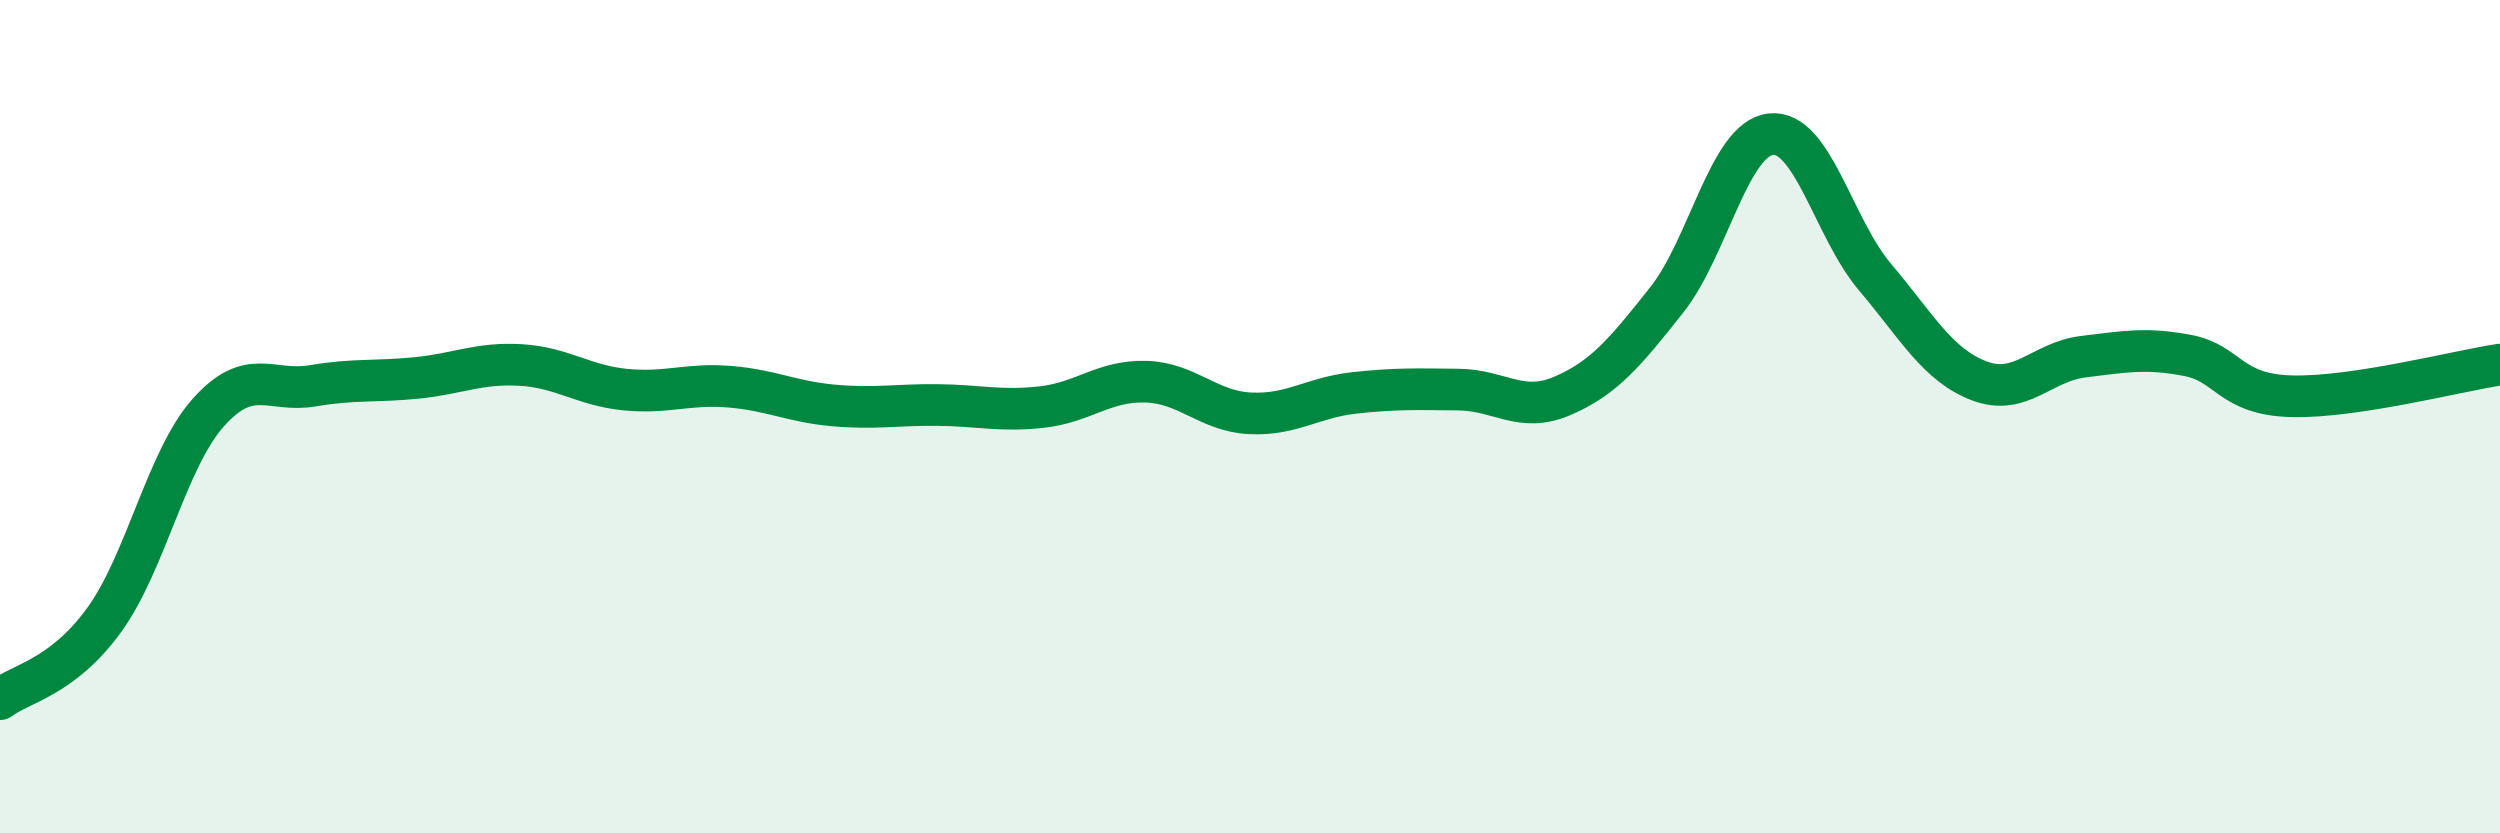 
    <svg width="60" height="20" viewBox="0 0 60 20" xmlns="http://www.w3.org/2000/svg">
      <path
        d="M 0,16.78 C 0.5,16.4 1.5,16.26 2.5,14.88 C 3.5,13.5 4,11.02 5,9.9 C 6,8.78 6.5,9.43 7.5,9.26 C 8.5,9.09 9,9.17 10,9.07 C 11,8.97 11.5,8.7 12.5,8.76 C 13.5,8.82 14,9.25 15,9.35 C 16,9.45 16.5,9.2 17.5,9.28 C 18.5,9.36 19,9.64 20,9.73 C 21,9.82 21.5,9.71 22.5,9.72 C 23.5,9.73 24,9.88 25,9.77 C 26,9.66 26.5,9.13 27.5,9.16 C 28.5,9.19 29,9.87 30,9.92 C 31,9.97 31.5,9.54 32.5,9.43 C 33.5,9.32 34,9.34 35,9.35 C 36,9.36 36.5,9.93 37.5,9.5 C 38.5,9.07 39,8.46 40,7.2 C 41,5.94 41.5,3.33 42.5,3.22 C 43.5,3.11 44,5.47 45,6.65 C 46,7.83 46.5,8.76 47.5,9.14 C 48.5,9.52 49,8.68 50,8.56 C 51,8.44 51.5,8.34 52.5,8.53 C 53.5,8.72 53.5,9.47 55,9.51 C 56.5,9.55 59,8.9 60,8.75L60 20L0 20Z"
        fill="#008740"
        opacity="0.1"
        stroke-linecap="round"
        stroke-linejoin="round"
      />
      <path
        d="M 0,16.78 C 0.5,16.4 1.5,16.26 2.5,14.88 C 3.5,13.5 4,11.02 5,9.9 C 6,8.78 6.5,9.43 7.5,9.26 C 8.5,9.09 9,9.17 10,9.07 C 11,8.97 11.5,8.7 12.5,8.76 C 13.5,8.82 14,9.25 15,9.35 C 16,9.45 16.5,9.2 17.5,9.28 C 18.5,9.36 19,9.64 20,9.73 C 21,9.82 21.5,9.71 22.5,9.72 C 23.5,9.73 24,9.88 25,9.77 C 26,9.66 26.5,9.13 27.5,9.16 C 28.5,9.19 29,9.87 30,9.92 C 31,9.97 31.5,9.54 32.5,9.43 C 33.5,9.32 34,9.34 35,9.35 C 36,9.36 36.5,9.93 37.5,9.5 C 38.5,9.07 39,8.46 40,7.2 C 41,5.94 41.5,3.33 42.5,3.22 C 43.5,3.11 44,5.47 45,6.65 C 46,7.83 46.5,8.76 47.5,9.14 C 48.5,9.52 49,8.68 50,8.56 C 51,8.44 51.5,8.34 52.5,8.53 C 53.5,8.72 53.5,9.47 55,9.51 C 56.5,9.55 59,8.9 60,8.75"
        stroke="#008740"
        stroke-width="1"
        fill="none"
        stroke-linecap="round"
        stroke-linejoin="round"
      />
    </svg>
  